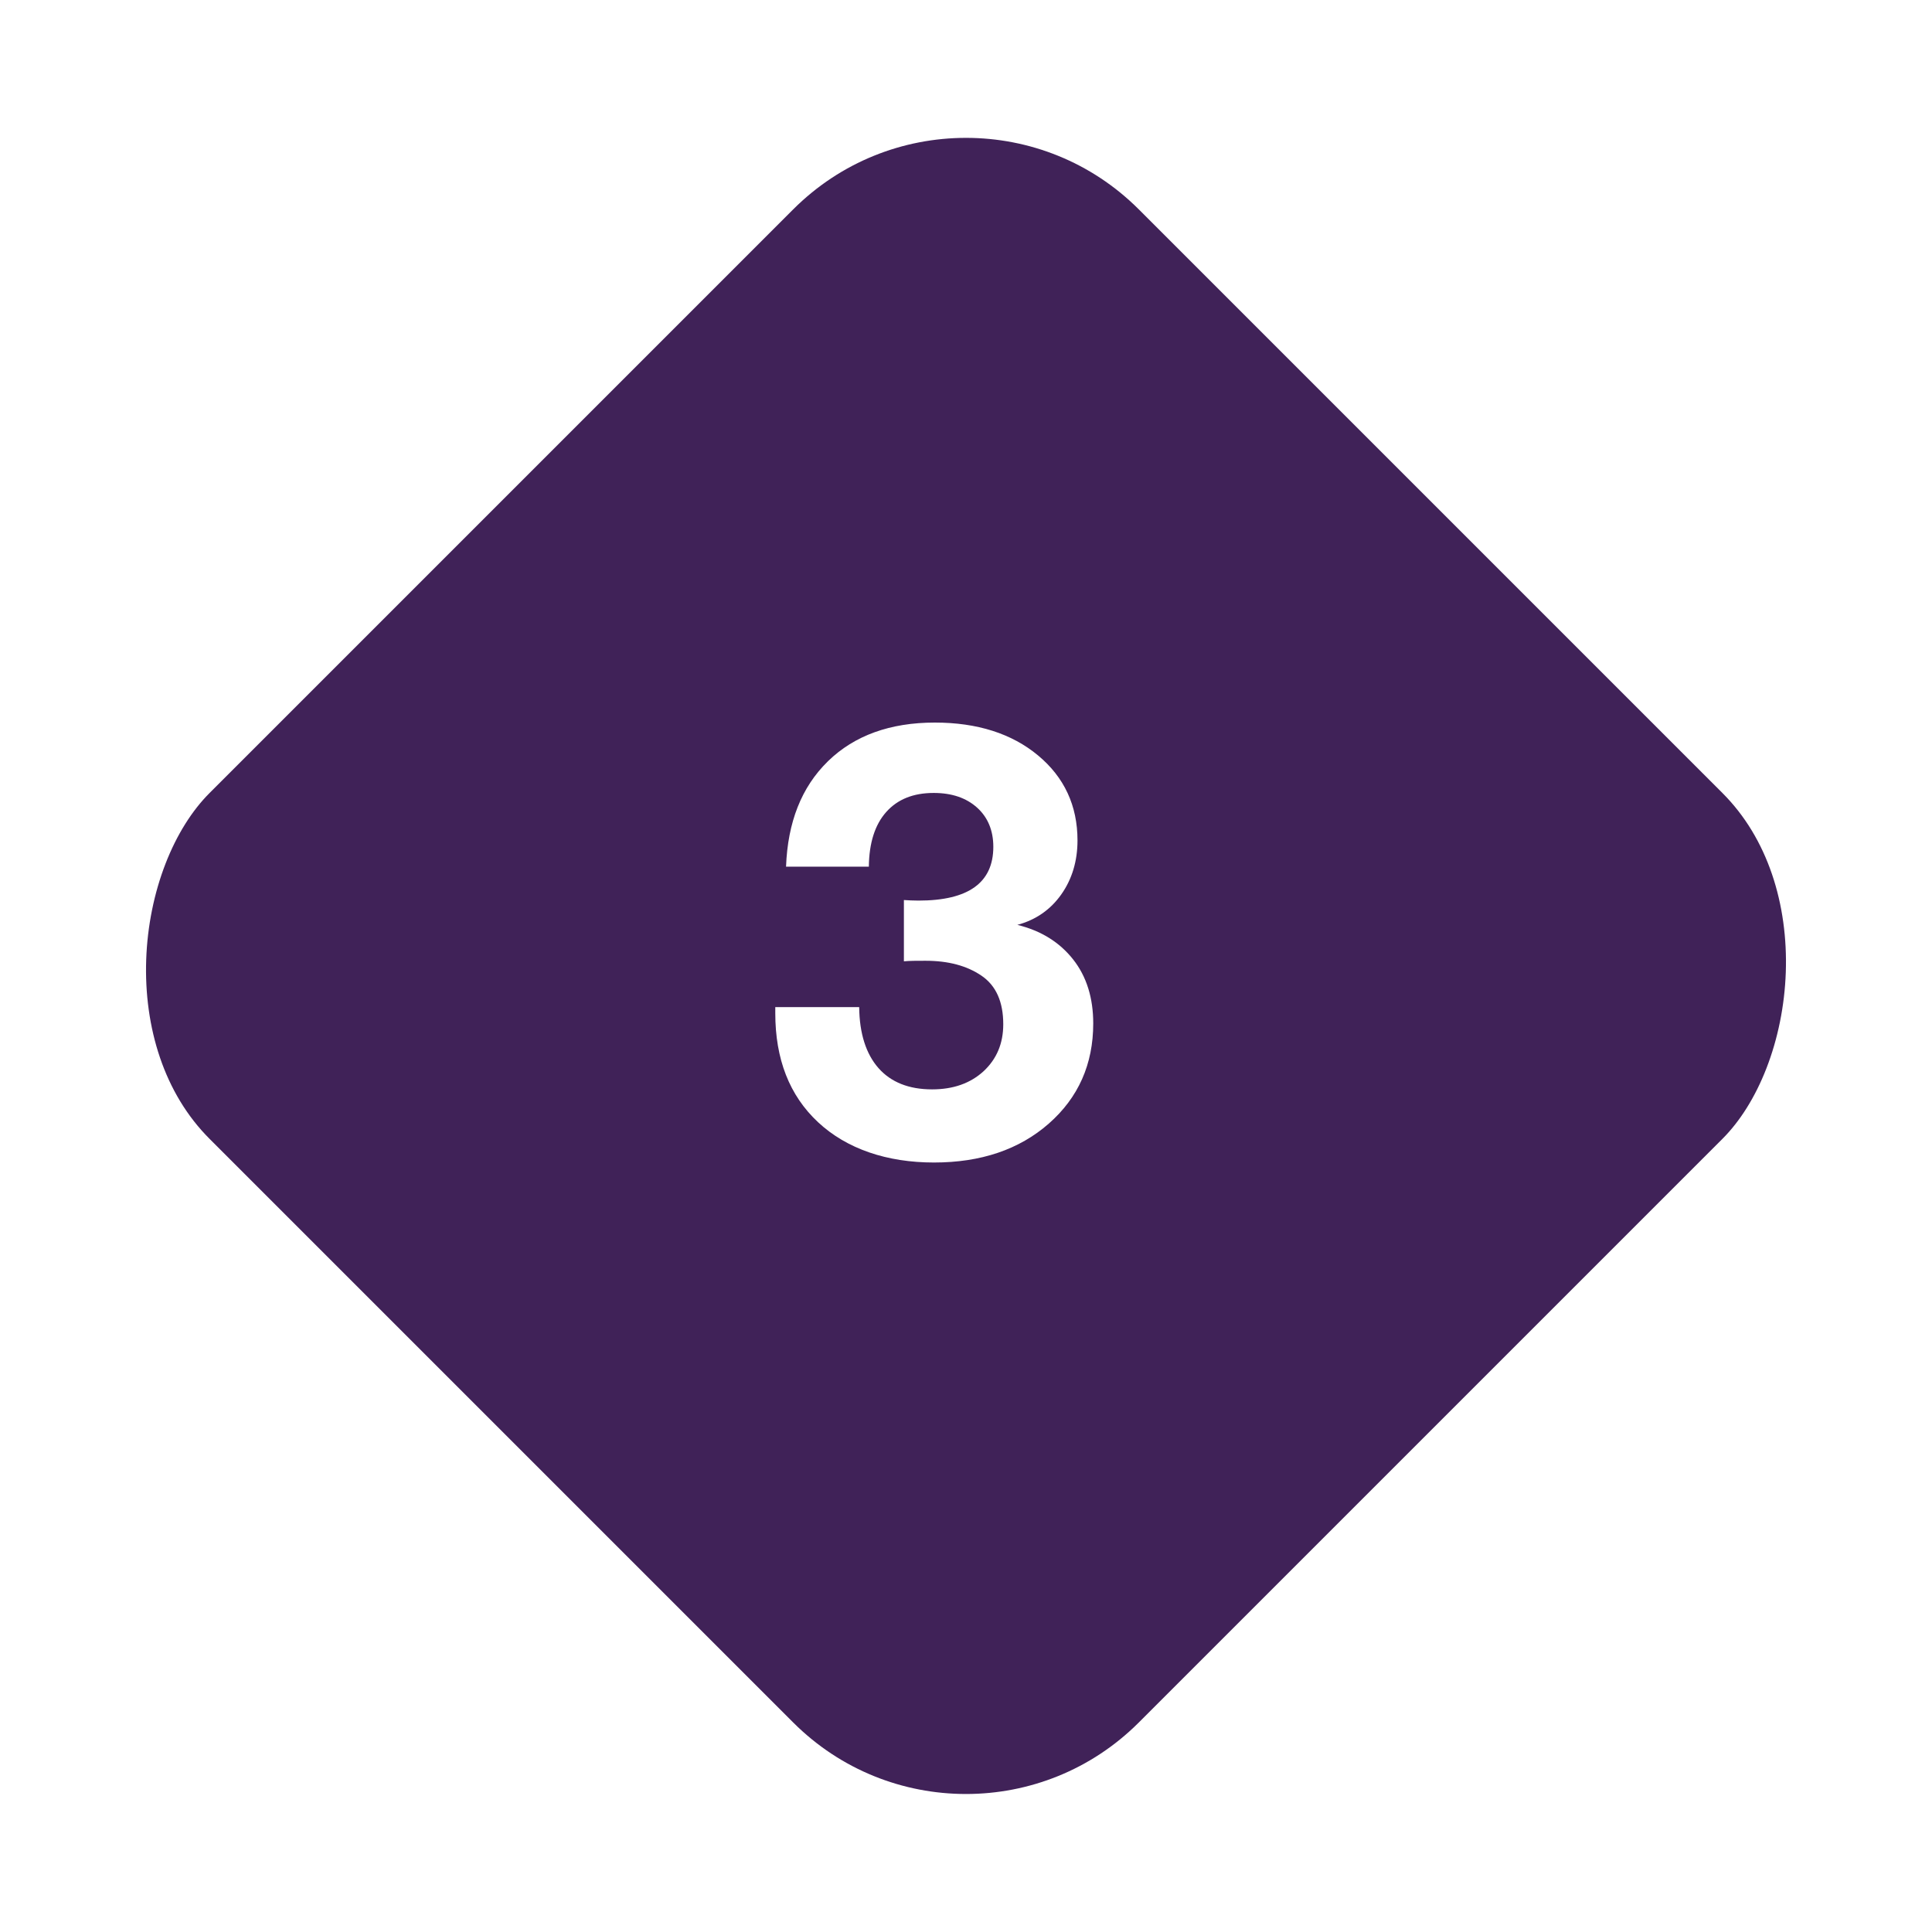 <?xml version="1.0" encoding="UTF-8"?>
<svg id="Desktop" xmlns="http://www.w3.org/2000/svg" xmlns:xlink="http://www.w3.org/1999/xlink" viewBox="0 0 70 70">
  <defs>
    <style>
      .cls-1 {
        fill: #fff;
      }

      .cls-2 {
        fill: none;
      }

      .cls-3 {
        fill: #402258;
        stroke: #fff;
        stroke-miterlimit: 10;
        stroke-width: 4px;
      }

      .cls-4 {
        clip-path: url(#clippath);
      }
    </style>
    <clipPath id="clippath">
      <rect class="cls-2" x="-765.03" y="-2310.14" width="1920" height="2180.35"/>
    </clipPath>
  </defs>
  <g class="cls-4">
    <rect class="cls-1" x="-711.68" y="-2103.24" width="1920" height="2180.35"/>
  </g>
  <g>
    <rect class="cls-3" x="9.19" y="9.19" width="51.62" height="51.62" rx="10.86" ry="10.86" transform="translate(35 -14.5) rotate(45)"/>
    <path class="cls-1" d="M30.01,27.57c.95-.92,2.24-1.39,3.86-1.39,1.54,0,2.79.4,3.74,1.19s1.43,1.82,1.43,3.08c0,.75-.2,1.41-.59,1.96s-.92.92-1.59,1.1c.86.21,1.53.63,2.02,1.25s.73,1.4.73,2.32c0,1.48-.54,2.69-1.61,3.63-1.07.94-2.46,1.41-4.16,1.41s-3.16-.49-4.2-1.46-1.55-2.29-1.55-3.95v-.22h3.04c.01.96.25,1.7.7,2.21s1.1.77,1.94.77c.77,0,1.39-.22,1.87-.66.47-.44.71-1,.71-1.7,0-.81-.26-1.4-.79-1.76s-1.2-.54-2.03-.54c-.31,0-.57,0-.78.02v-2.22c.16.01.34.02.53.02,1.81,0,2.71-.65,2.71-1.95,0-.59-.2-1.07-.59-1.42-.39-.35-.91-.53-1.57-.53-.74,0-1.31.23-1.72.69-.41.46-.62,1.12-.63,1.98h-3c.06-1.61.56-2.88,1.51-3.81Z"/>
  </g>
</svg>